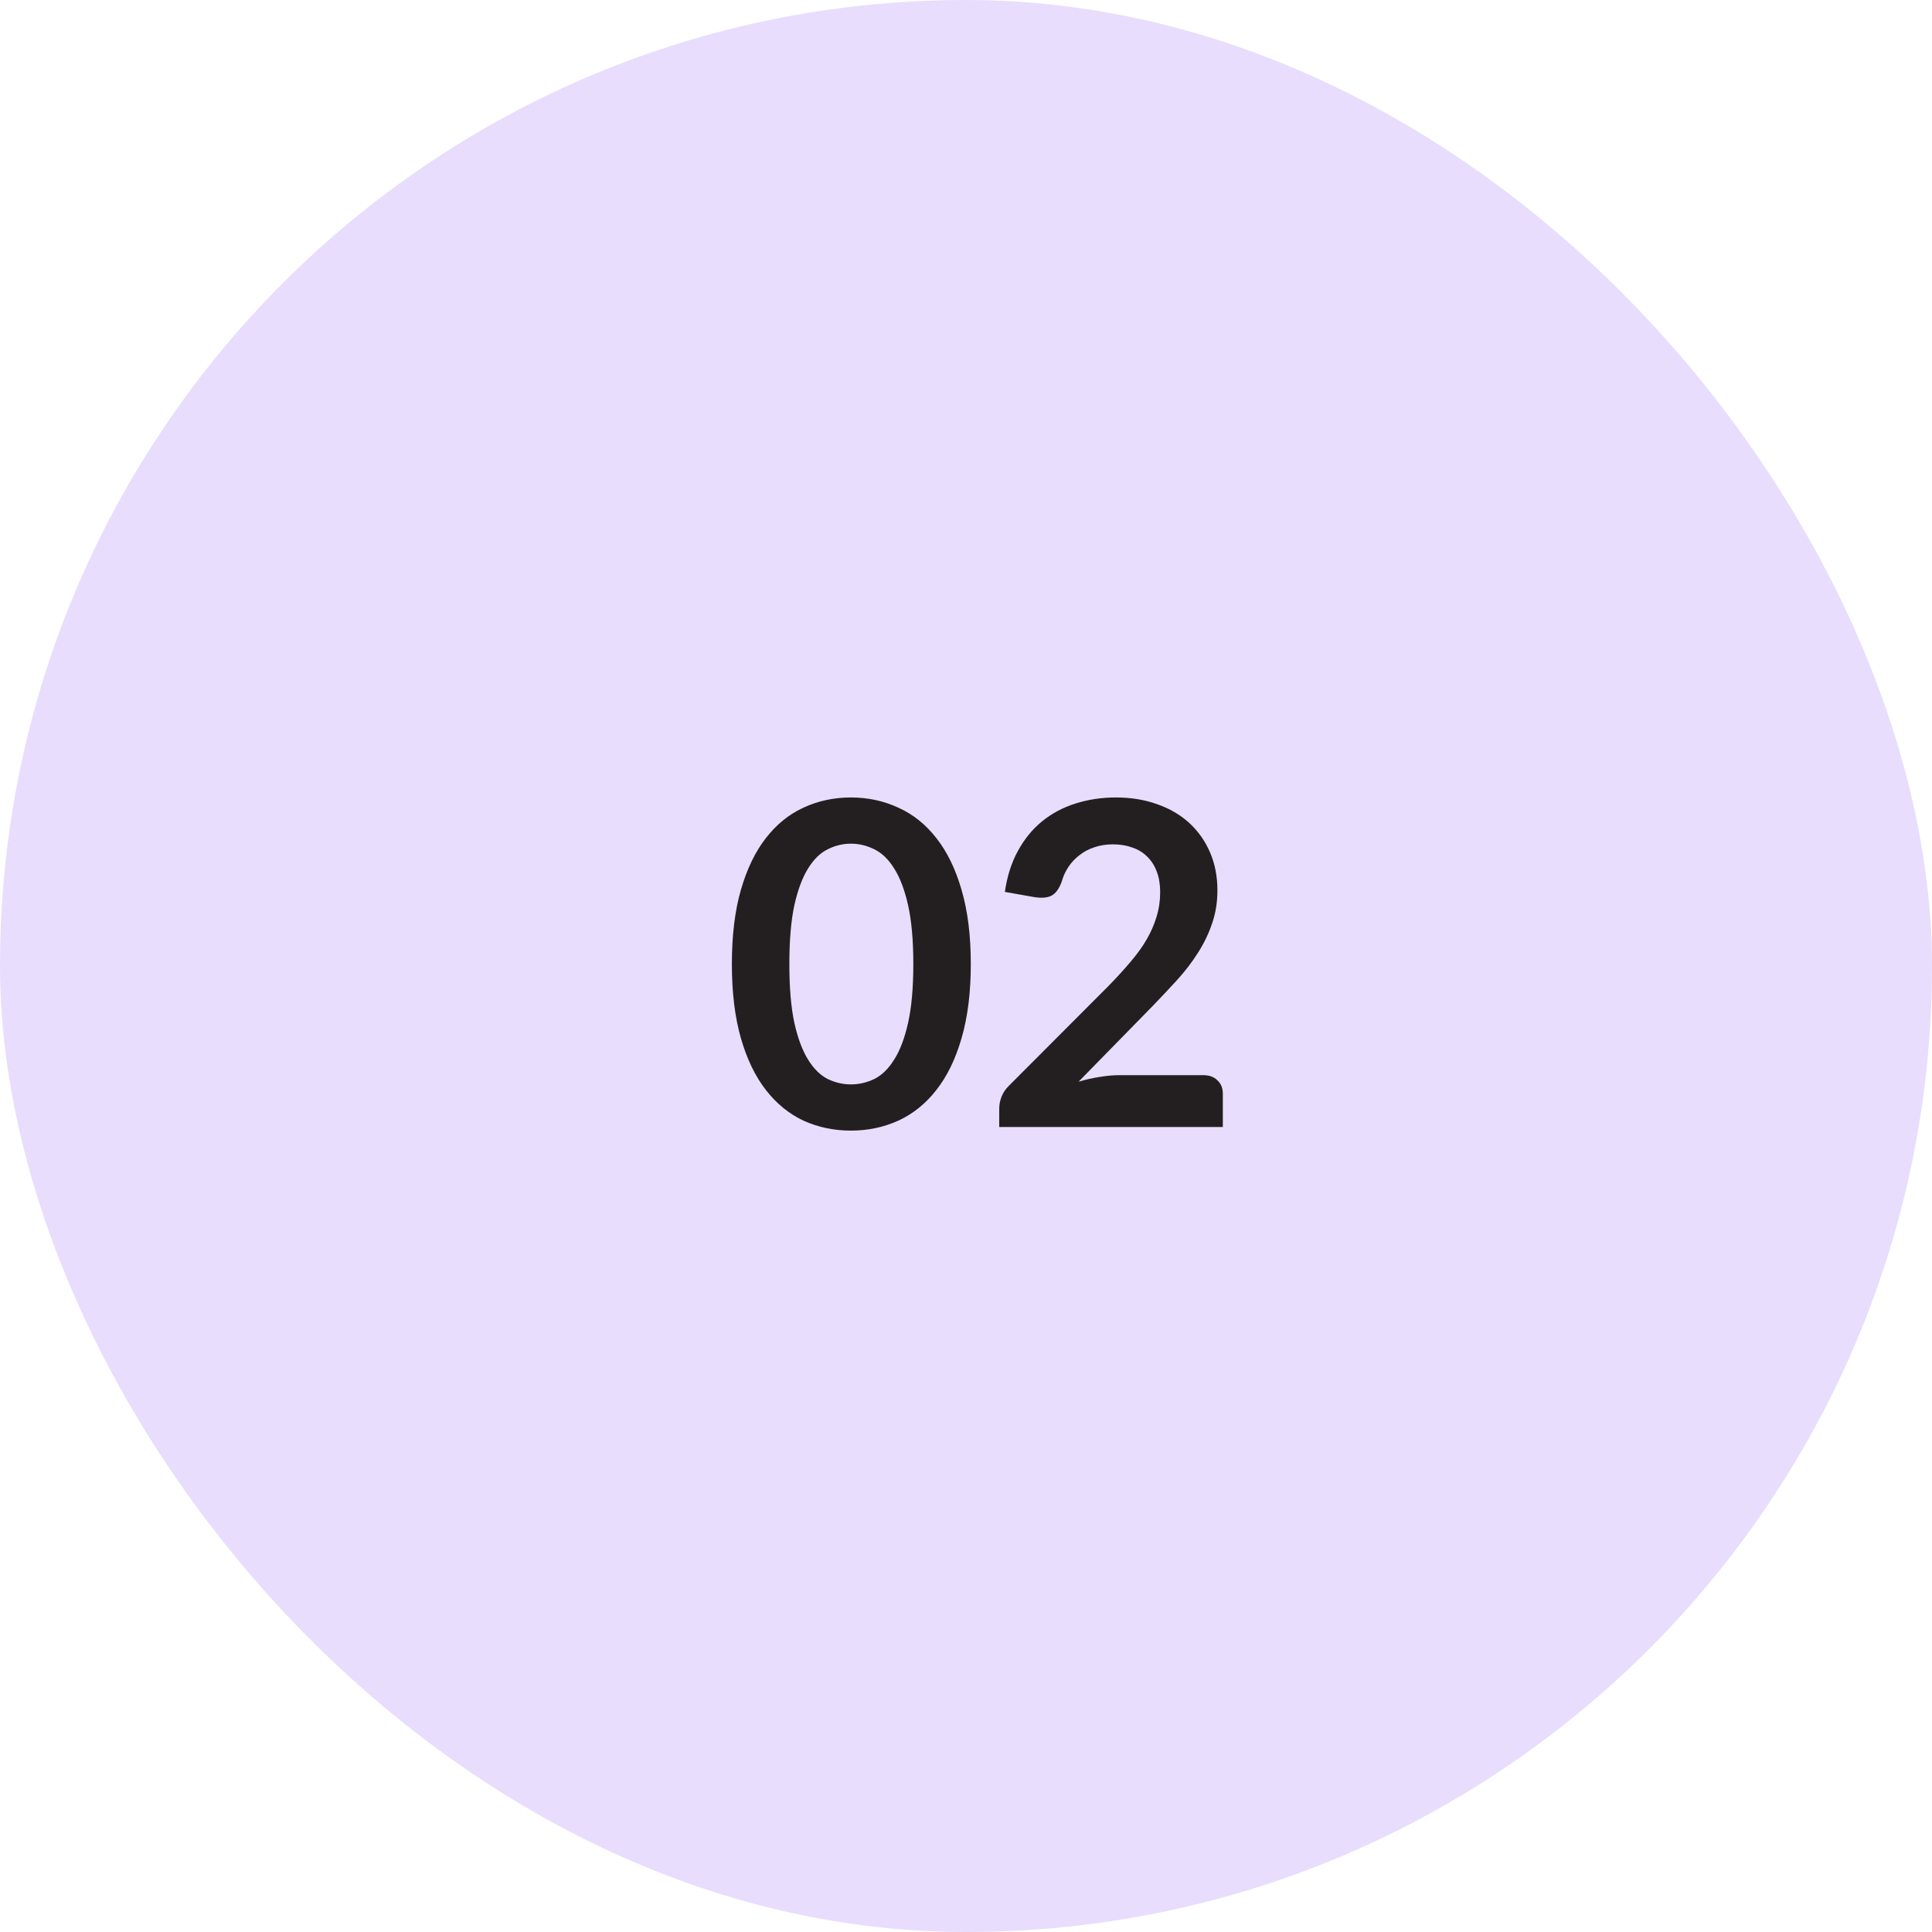 <?xml version="1.0" encoding="UTF-8"?> <svg xmlns="http://www.w3.org/2000/svg" width="60" height="60" viewBox="0 0 60 60" fill="none"><rect width="60" height="60" rx="30" fill="#E9DDFD"></rect><path d="M30.149 29.939C30.149 30.821 30.053 31.589 29.862 32.242C29.675 32.891 29.414 33.427 29.078 33.852C28.747 34.277 28.352 34.594 27.895 34.804C27.442 35.009 26.952 35.112 26.425 35.112C25.898 35.112 25.408 35.009 24.955 34.804C24.507 34.594 24.117 34.277 23.786 33.852C23.455 33.427 23.196 32.891 23.009 32.242C22.822 31.589 22.729 30.821 22.729 29.939C22.729 29.052 22.822 28.285 23.009 27.636C23.196 26.987 23.455 26.451 23.786 26.026C24.117 25.601 24.507 25.286 24.955 25.081C25.408 24.871 25.898 24.766 26.425 24.766C26.952 24.766 27.442 24.871 27.895 25.081C28.352 25.286 28.747 25.601 29.078 26.026C29.414 26.451 29.675 26.987 29.862 27.636C30.053 28.285 30.149 29.052 30.149 29.939ZM28.364 29.939C28.364 29.206 28.31 28.6 28.203 28.119C28.096 27.638 27.951 27.256 27.769 26.971C27.592 26.686 27.386 26.488 27.153 26.376C26.92 26.259 26.677 26.201 26.425 26.201C26.178 26.201 25.937 26.259 25.704 26.376C25.475 26.488 25.272 26.686 25.095 26.971C24.918 27.256 24.775 27.638 24.668 28.119C24.565 28.6 24.514 29.206 24.514 29.939C24.514 30.672 24.565 31.278 24.668 31.759C24.775 32.24 24.918 32.622 25.095 32.907C25.272 33.192 25.475 33.392 25.704 33.509C25.937 33.621 26.178 33.677 26.425 33.677C26.677 33.677 26.92 33.621 27.153 33.509C27.386 33.392 27.592 33.192 27.769 32.907C27.951 32.622 28.096 32.24 28.203 31.759C28.31 31.278 28.364 30.672 28.364 29.939ZM37.367 33.39C37.554 33.39 37.701 33.444 37.808 33.551C37.92 33.654 37.976 33.791 37.976 33.964V35H31.032V34.426C31.032 34.309 31.055 34.188 31.102 34.062C31.153 33.931 31.233 33.815 31.34 33.712L34.413 30.632C34.67 30.371 34.898 30.121 35.099 29.883C35.304 29.645 35.475 29.409 35.61 29.176C35.745 28.943 35.848 28.707 35.918 28.469C35.993 28.226 36.03 27.972 36.03 27.706C36.03 27.463 35.995 27.251 35.925 27.069C35.855 26.882 35.755 26.726 35.624 26.6C35.498 26.474 35.344 26.381 35.162 26.32C34.985 26.255 34.784 26.222 34.56 26.222C34.355 26.222 34.163 26.252 33.986 26.313C33.813 26.369 33.659 26.451 33.524 26.558C33.389 26.661 33.274 26.782 33.181 26.922C33.088 27.062 33.018 27.216 32.971 27.384C32.892 27.599 32.789 27.741 32.663 27.811C32.537 27.881 32.355 27.897 32.117 27.86L31.207 27.699C31.277 27.214 31.412 26.789 31.613 26.425C31.814 26.056 32.063 25.751 32.362 25.508C32.665 25.261 33.011 25.076 33.398 24.955C33.79 24.829 34.21 24.766 34.658 24.766C35.125 24.766 35.552 24.836 35.939 24.976C36.326 25.111 36.658 25.305 36.933 25.557C37.208 25.809 37.423 26.112 37.577 26.467C37.731 26.822 37.808 27.216 37.808 27.65C37.808 28.023 37.752 28.369 37.64 28.686C37.533 29.003 37.386 29.307 37.199 29.596C37.017 29.885 36.802 30.165 36.555 30.436C36.308 30.707 36.049 30.982 35.778 31.262L33.496 33.593C33.715 33.528 33.932 33.479 34.147 33.446C34.366 33.409 34.574 33.39 34.77 33.39H37.367Z" fill="#231F20"></path></svg> 